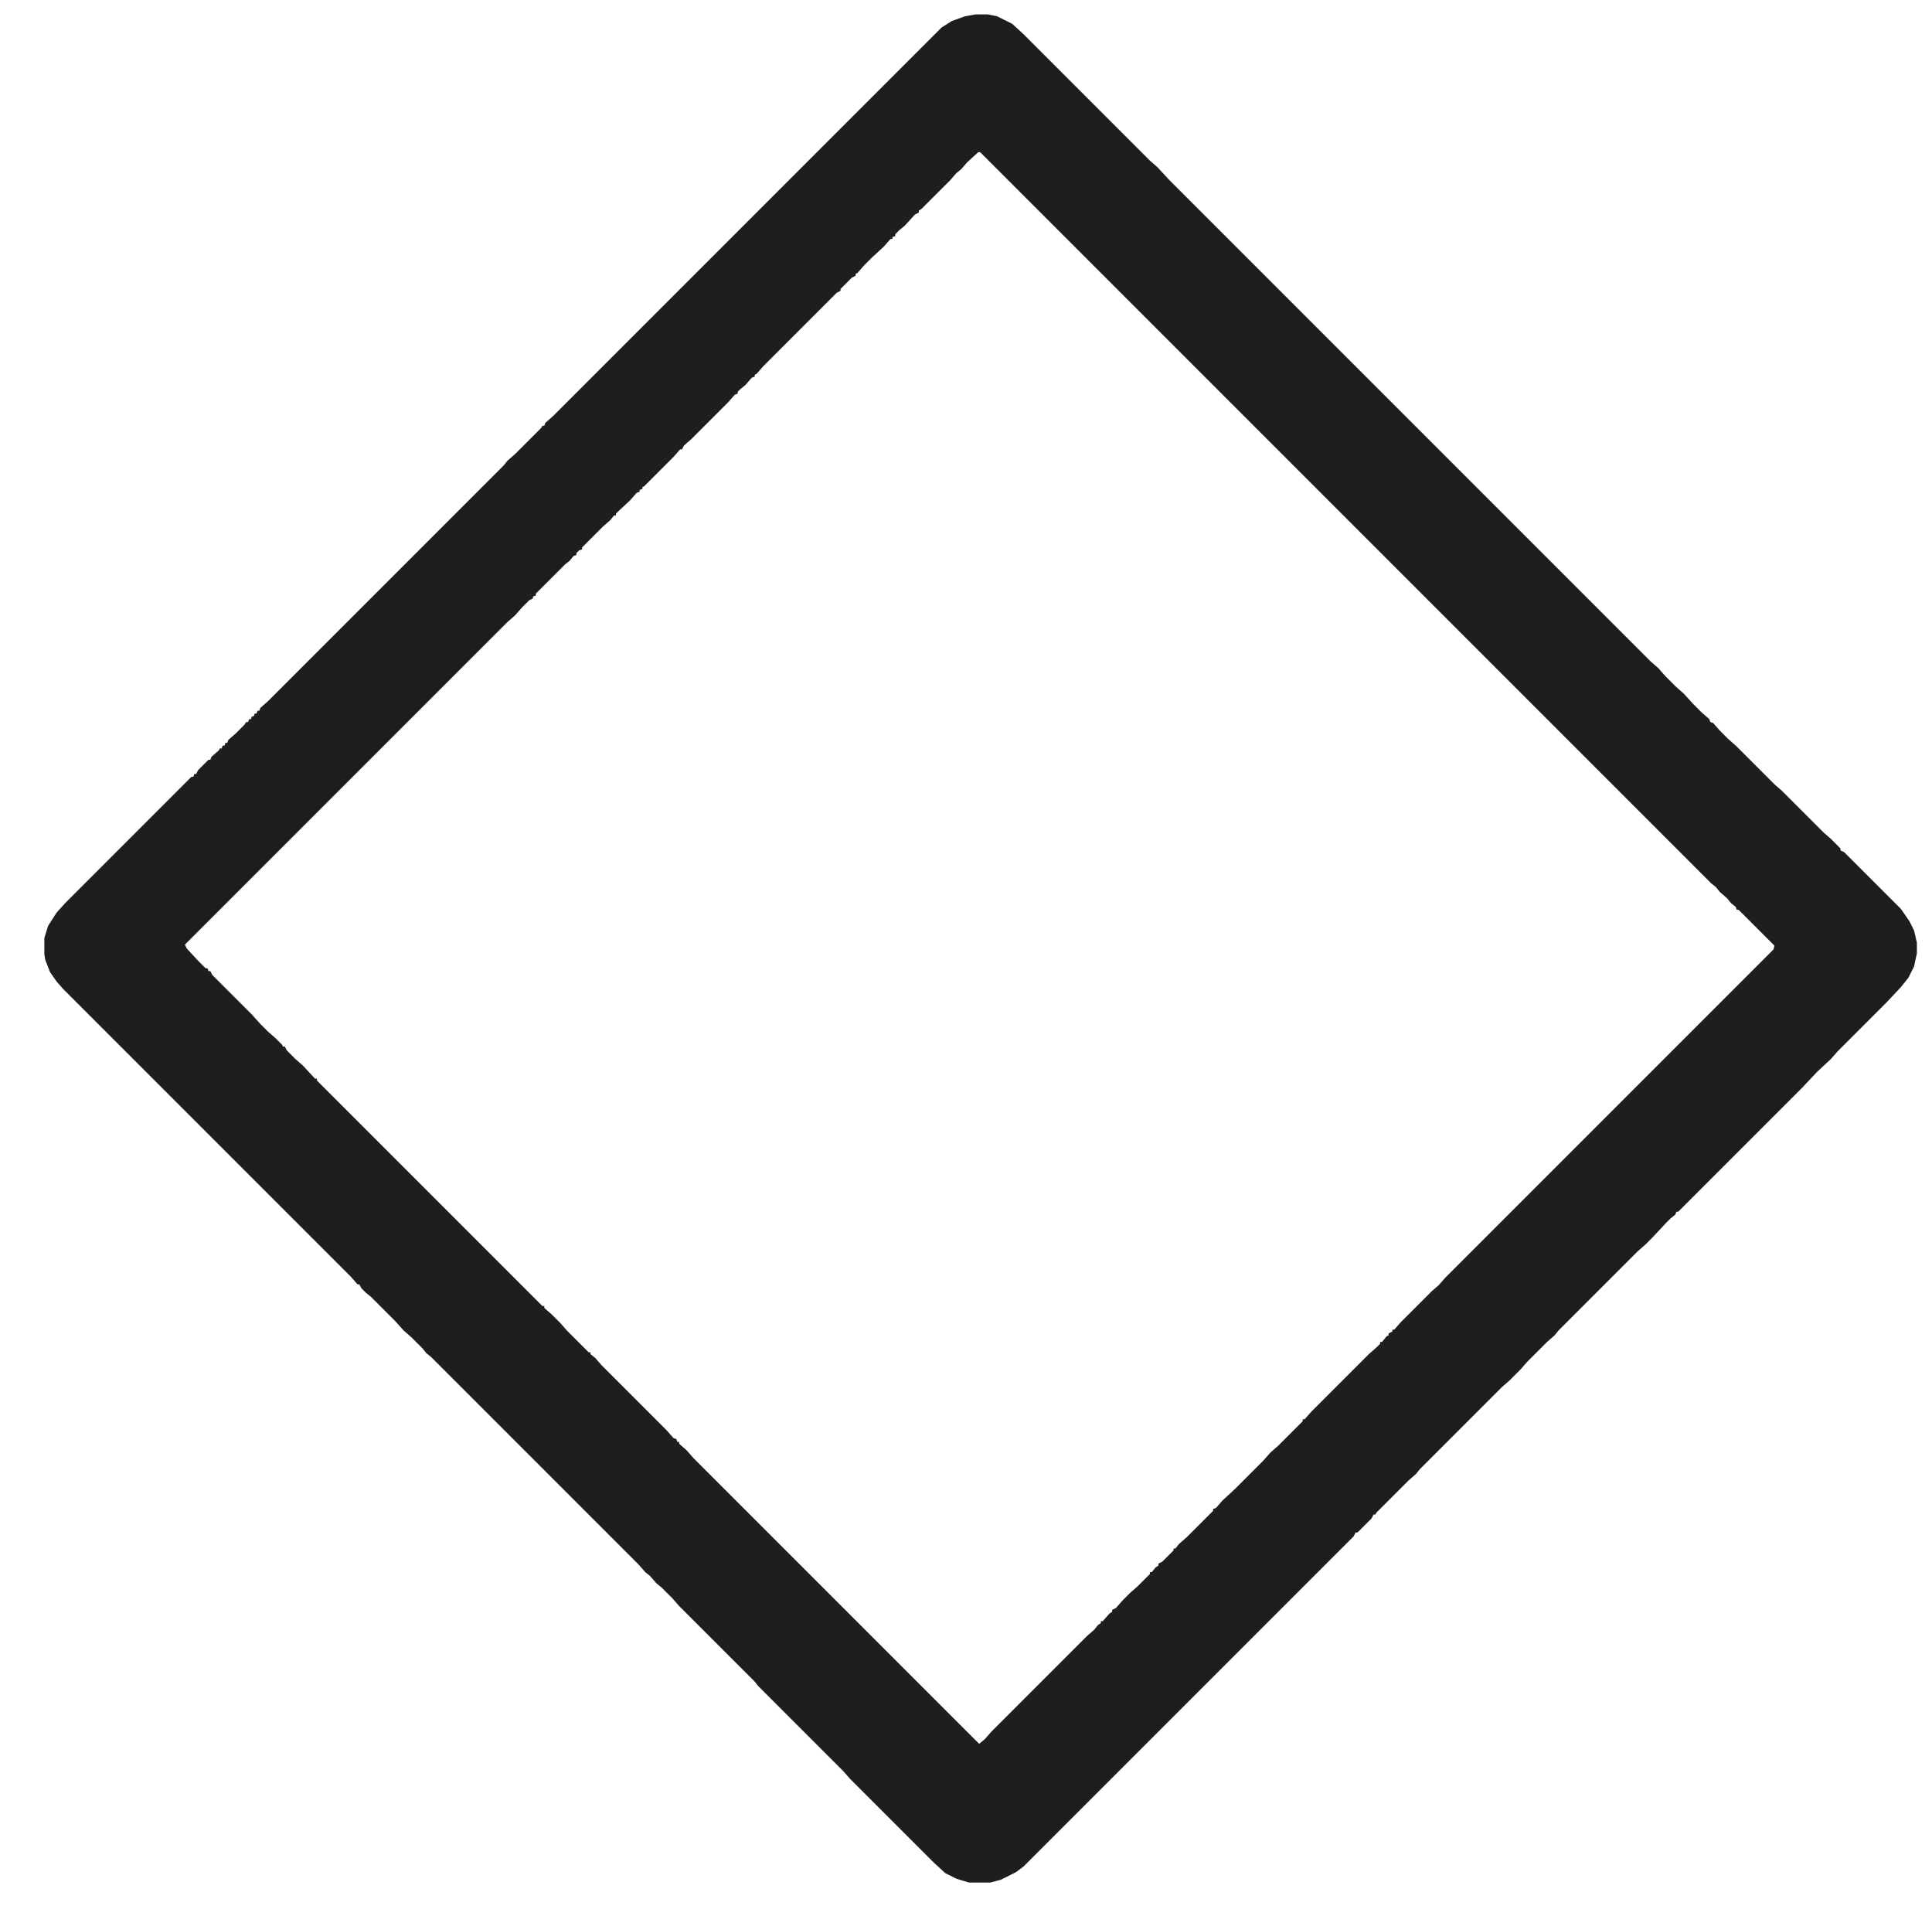 <?xml version="1.0" encoding="UTF-8"?>
<svg version="1.1" viewBox="0 0 2048 2020" width="671" height="662" xmlns="http://www.w3.org/2000/svg">
<path transform="translate(1034,15)" d="m0 0h13l10 2 16 8 12 11 134 134 8 7 12 13 511 511 8 7 7 8 12 12 8 7 9 10 10 10 8 7 1 3 3 1 7 8 9 9 8 7 41 41 8 7 44 44 8 7 10 10v2l4 2 60 60 9 13 5 10 3 13v11l-3 14-6 12-8 10-15 16-52 52-7 8-15 14-16 17-131 131h-2l-1 3-5 4-5 5-14 15-8 8-8 7-84 84-4 5-8 7-21 21-7 8-12 12-8 7-87 87-4 5-8 7-34 34-1 2h-2l-2 4-15 15h-2l-2 4-350 350-8 6-16 8-11 3h-23l-13-4-12-6-12-11-89-89-7-8-90-90-4-5-80-80-7-8-12-12-5-4-7-8-5-4-7-8-220-220-5-4-4-5-12-12-8-7-9-10-26-26-5-4-5-5-2-4h-2l-7-8-305-305-7-8-7-10-5-13-1-6v-17l4-13 9-14 9-10 134-134h2l1-3h2l2-4 11-11h2l1-3 8-7 1-2h2l1-3h2l1-3h2l1-3 8-7 9-9 2-3h2l1-3h2l1-3h2l1-3h2l1-3h2l1-3 8-7 250-250 4-5 8-7 28-28 1-2h2l1-3 8-7 412-412 11-7 14-5zm3 146-12 11-6 7-5 4-7 8-30 30-3 2v2l-4 2-11 12-6 5-4 4v2l-3 1v2h-2l-7 8-13 12-8 8-7 8-2 1v2l-4 2-12 12v2l-4 2-78 78-7 8-2 1v2l-3 1-7 8-5 4-3 3v2l-3 1-7 8-39 39-8 7-2 4h-2l-7 8-31 31-2 1v2l-3 1v2l-3 1-7 8-15 14v2h-2l-4 5-8 7-22 22v2l-3 1-3 3v2l-3 1-4 5-5 4-31 31v2l-3 1v2l-4 2-8 8-7 8-8 7-342 342 2 4 12 13 8 8h2l1 3h2l2 4 42 42 9 10 8 8 8 7 7 7 1 2h2l2 4 9 9 8 7 13 14h2v2l239 239h2v2l8 7 9 9 7 8 23 23h2v2l5 4 7 8 69 69 7 8 3 1 1 3h2v2l8 7 7 8 303 303 6-5 7-8 101-101 8-7 4-5 3-2v-2h2l7-8 3-2v-2l4-2 7-8 8-8 8-7 13-13v-2h2l4-5 3-2v-2l4-2 12-12v-2h2l4-5 8-7 28-28v-2l3-1 7-8 13-12 30-30 8-9 8-7 26-26v-2h2l7-8 61-61 8-7 4-4v-2h2l5-6 2-1v-2l4-2v-2h2l7-8 33-33 7-6 7-8 348-348 1-4-38-38h-2l-1-3-5-4-4-5-8-7-4-5-5-4-775-775z" fill="#1E1E1E"/>
</svg>
